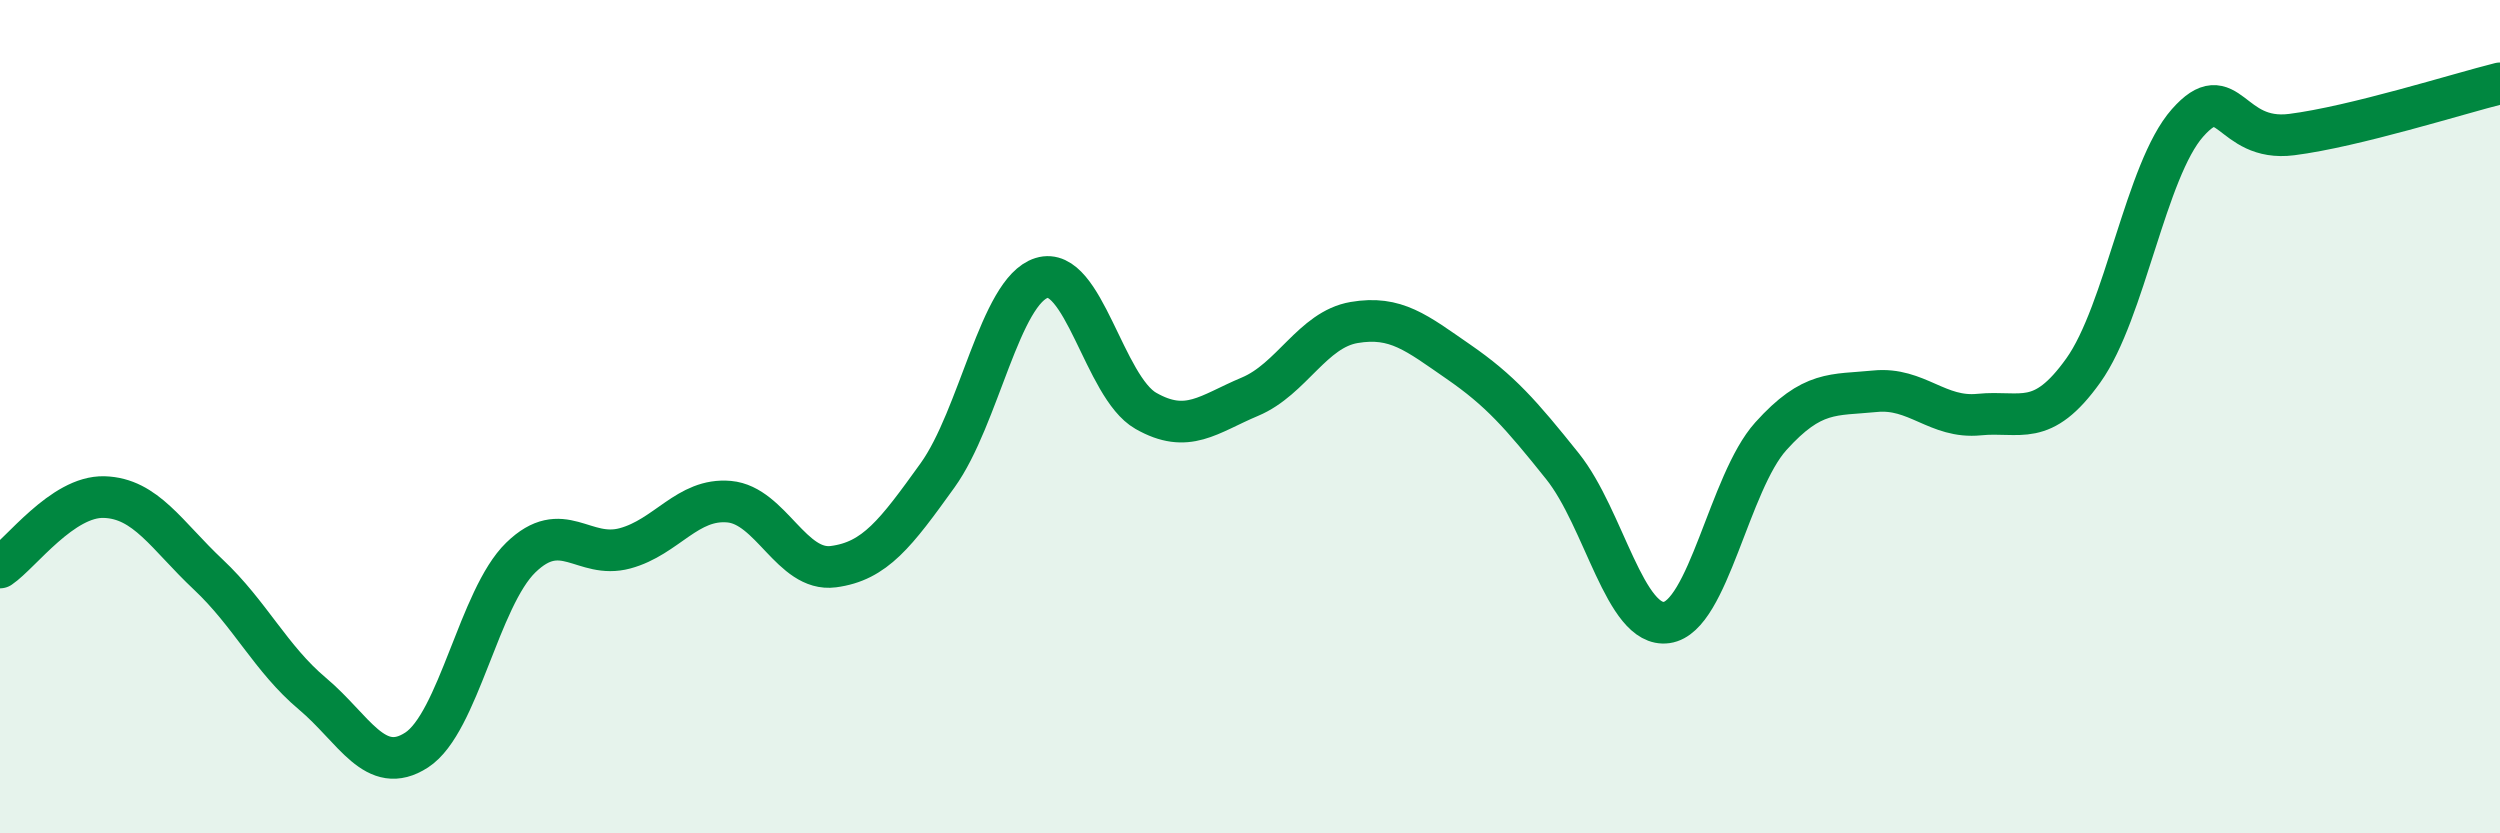 
    <svg width="60" height="20" viewBox="0 0 60 20" xmlns="http://www.w3.org/2000/svg">
      <path
        d="M 0,13.62 C 0.5,13.28 1.5,11.9 2.5,11.93 C 3.5,11.96 4,12.85 5,13.79 C 6,14.73 6.5,15.81 7.5,16.65 C 8.5,17.49 9,18.65 10,18 C 11,17.35 11.5,14.35 12.5,13.38 C 13.5,12.41 14,13.43 15,13.16 C 16,12.89 16.5,11.95 17.5,12.04 C 18.5,12.13 19,13.73 20,13.6 C 21,13.47 21.5,12.8 22.5,11.41 C 23.5,10.02 24,6.98 25,6.67 C 26,6.36 26.5,9.29 27.5,9.86 C 28.5,10.43 29,9.94 30,9.52 C 31,9.1 31.5,7.91 32.5,7.74 C 33.5,7.57 34,7.99 35,8.68 C 36,9.37 36.5,9.94 37.5,11.19 C 38.5,12.44 39,15.08 40,14.94 C 41,14.8 41.5,11.58 42.5,10.47 C 43.5,9.36 44,9.49 45,9.39 C 46,9.29 46.5,10.05 47.5,9.95 C 48.5,9.85 49,10.29 50,8.89 C 51,7.49 51.5,4.08 52.5,2.95 C 53.5,1.82 53.5,3.42 55,3.23 C 56.5,3.04 59,2.25 60,2L60 20L0 20Z"
        fill="#008740"
        opacity="0.1"
        stroke-linecap="round"
        stroke-linejoin="round"
      />
      <path
        d="M 0,13.62 C 0.5,13.28 1.5,11.9 2.5,11.93 C 3.5,11.96 4,12.85 5,13.79 C 6,14.73 6.5,15.81 7.5,16.65 C 8.5,17.49 9,18.65 10,18 C 11,17.35 11.5,14.35 12.5,13.38 C 13.5,12.41 14,13.43 15,13.16 C 16,12.89 16.5,11.95 17.5,12.04 C 18.5,12.13 19,13.73 20,13.6 C 21,13.47 21.5,12.8 22.5,11.41 C 23.5,10.02 24,6.98 25,6.67 C 26,6.36 26.5,9.29 27.5,9.86 C 28.5,10.43 29,9.94 30,9.52 C 31,9.1 31.5,7.91 32.5,7.74 C 33.5,7.57 34,7.99 35,8.68 C 36,9.37 36.5,9.94 37.5,11.19 C 38.5,12.44 39,15.08 40,14.94 C 41,14.8 41.5,11.58 42.5,10.47 C 43.5,9.36 44,9.49 45,9.39 C 46,9.29 46.5,10.05 47.5,9.95 C 48.5,9.85 49,10.29 50,8.89 C 51,7.49 51.5,4.08 52.5,2.95 C 53.5,1.82 53.5,3.42 55,3.23 C 56.5,3.04 59,2.25 60,2"
        stroke="#008740"
        stroke-width="1"
        fill="none"
        stroke-linecap="round"
        stroke-linejoin="round"
      />
    </svg>
  